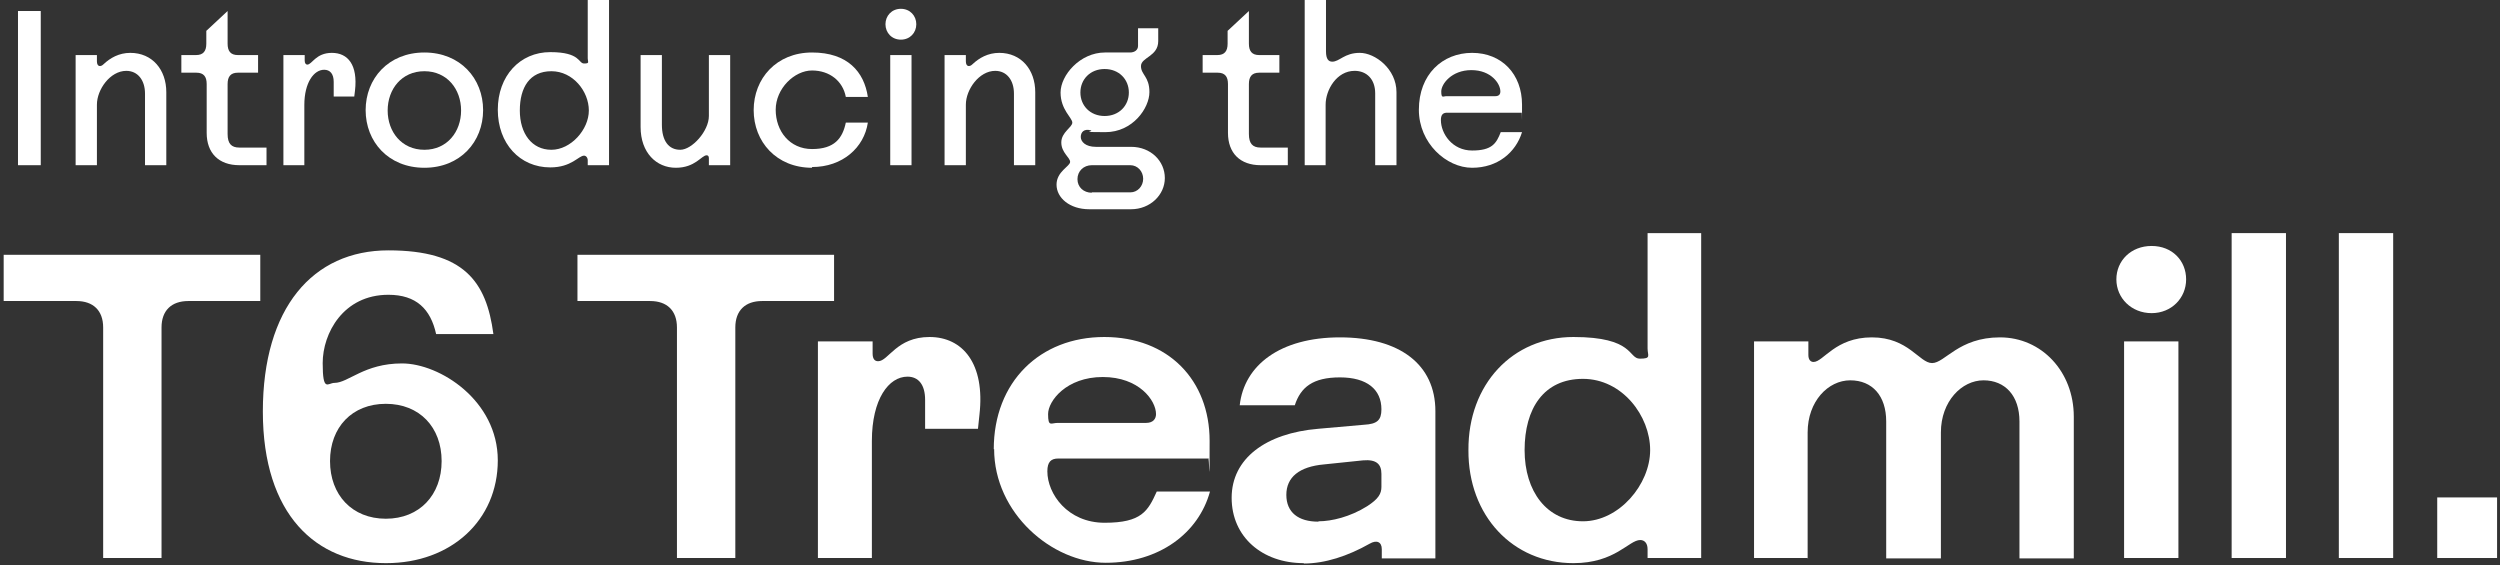 <?xml version="1.0" encoding="UTF-8"?>
<svg id="Layer_1" xmlns="http://www.w3.org/2000/svg" version="1.1" viewBox="0 0 681 154">
  <rect x="0" y="0" width="681" height="154" fill="#333333" stroke="none"/>
  <!-- Generator: Adobe Illustrator 29.7.1, SVG Export Plug-In . SVG Version: 2.1.1 Build 8)  -->
  <defs>
    <style>
      .st0 {
        fill: #fff;
      }
    </style>
  </defs>
  <path class="st0" d="M663.9,152v-16.5h16.3v16.5h-16.3Z"/>
  <path class="st0" d="M651.9,152h-14.8V63.5h14.8v88.5Z"/>
  <path class="st0" d="M622.7,152h-14.8V63.5h14.8v88.5Z"/>
  <path class="st0" d="M586.1,85.3c-5.5,0-9.6-4.1-9.6-9.2s4-9.1,9.6-9.1,9.4,4,9.4,9.1-4,9.2-9.4,9.2ZM593.4,152h-14.8v-59h14.8v59Z"/>
  <path class="st0" d="M492.6,152h-14.8v-59h14.8v3.7c0,1.4.7,1.9,1.4,1.9,2.7,0,5.9-6.7,15.9-6.7s12.9,7,16.4,7,7.2-7,18.5-7,20.1,9.3,20.1,21.6v38.6h-14.8v-37.3c0-7-3.9-11.2-9.8-11.2s-11.6,5.7-11.6,14.2v34.3h-14.9v-37.3c0-7-3.8-11.2-9.8-11.2s-11.6,5.7-11.6,14.2v34.3Z"/>
  <path class="st0" d="M463.4,63.5v88.5h-14.6v-2.4c0-1.7-.9-2.5-2-2.5-3.1,0-6.8,6.3-18.2,6.3-16.5,0-28.7-12.9-28.6-30.8-.1-17.9,12-30.8,28.6-30.8s14.9,5.9,18.1,5.9,2.1-.8,2.1-2.8v-31.4h14.6ZM449.5,122.6c0-9.3-7.6-19.4-18.3-19.4s-15.9,8.1-15.9,19.4,6.1,19.4,15.9,19.4,18.3-10,18.3-19.4Z"/>
  <path class="st0" d="M355.1,153.4c-11.2,0-19.6-7.1-19.6-17.8s9.3-17.6,23.6-18.8l12.5-1.1c3.5-.2,4.7-1.2,4.7-4.2,0-5.4-3.9-8.7-11.3-8.7s-10.7,2.7-12.3,7.6h-15c1.2-10.9,11-18.5,27.3-18.5s26,7.4,26,20.1v40.1h-14.6v-2.5c0-2-1.4-2.6-3.3-1.5-6,3.4-12.2,5.4-17.9,5.4ZM359.2,142c3.5,0,8.6-1.2,13.2-4.1,3.1-2,3.9-3.4,3.9-5.3v-3.5c0-2.7-1.4-4-5-3.7l-10.6,1.1c-6.8.6-10.3,3.5-10.3,8.3s3.3,7.3,8.7,7.3Z"/>
  <path class="st0" d="M270.7,122.4c0-18.4,12.6-30.6,30.1-30.6s28.7,11.8,28.7,28.3-.1,3.3-.4,4.8h-40.8c-2,0-3,.9-3,3.5,0,6.1,5.5,14,15.6,14s11.8-3.2,14.2-8.5h14.5c-3.1,11.3-13.8,19.4-28.4,19.4s-30.4-13.5-30.4-31ZM288.1,115.2h24.1c1.9,0,2.7-1.1,2.7-2.4,0-3.7-4.6-10.1-14.5-10.1s-14.9,6.5-14.9,10.1.8,2.4,2.6,2.4Z"/>
  <path class="st0" d="M237.6,152h-14.8v-59h14.9v3.3c0,1.5.6,2.1,1.5,2.1,2.8,0,5-6.6,14-6.6s15.2,7.2,13.6,21.2l-.4,3.8h-14.4v-7.9c0-4.1-1.8-6.3-4.8-6.3-5.1,0-9.7,6.1-9.7,17.5v31.9Z"/>
  <path class="st0" d="M177,82h-19.7v-12.6h69.9v12.6h-19.6c-4.6,0-7.3,2.6-7.3,7.2v62.8h-15.9v-62.8c0-4.6-2.7-7.2-7.3-7.2Z"/>
  <path class="st0" d="M105.1,153.4c-18.9,0-33.5-13.1-33.5-41.3s13.6-43.9,34.2-43.9,26.7,8.5,28.6,22.8h-15.6c-1.5-6.8-5.4-10.7-13-10.7-12.3,0-17.9,10.5-17.9,18.6s1.4,5.4,3.2,5.4c3.8,0,8.1-5.3,18.4-5.3s26.1,10.1,26.1,26.4-12.7,28-30.4,28ZM105.1,141.3c9.2,0,15.2-6.5,15.2-15.7s-6-15.6-15.2-15.6-15.2,6.4-15.2,15.6,6,15.7,15.2,15.7Z"/>
  <path class="st0" d="M20.7,82H1v-12.6h69.9v12.6h-19.6c-4.6,0-7.3,2.6-7.3,7.2v62.8h-15.9v-62.8c0-4.6-2.7-7.2-7.3-7.2Z"/>
  <path class="st0" d="M386.5,29.9c0-9.6,6.4-15.5,14.5-15.5s13.6,5.8,13.6,14.1,0,1.6-.1,2.2h-20.3c-1.1,0-1.7.5-1.7,2,0,3.7,3.1,8.3,8.5,8.3s6.6-1.9,7.8-5h5.8c-1.7,5.5-6.6,9.7-13.6,9.7s-14.5-6.7-14.5-15.8ZM394.1,26.2h13.2c1,0,1.4-.5,1.4-1.3,0-2.1-2.5-5.8-7.9-5.8s-8.2,3.8-8.2,5.8.5,1.3,1.4,1.3Z"/>
  <path class="st0" d="M361.2,45h-5.8V0h5.8v14c0,2.1.7,2.8,1.7,2.8,2,0,3.3-2.4,7.5-2.4s10,4.4,10,10.7v19.9h-5.8v-19.6c0-3.8-2.3-6.1-5.6-6.1-4.9,0-7.9,5.2-7.9,9.2v16.5Z"/>
  <path class="st0" d="M331.6,19.8h-4v-4.8h4c2,0,2.8-1.1,2.8-3.1v-3.5l5.8-5.4v8.9c0,2,.8,3.1,2.8,3.1h5.5v4.8h-5.5c-2,0-2.8,1.1-2.8,3.1v13.6c0,2.6,1,3.7,3.2,3.7h7.4v4.8h-7.4c-5.6,0-8.9-3.3-8.9-8.8v-13.3c0-2-.8-3.1-2.8-3.1Z"/>
  <path class="st0" d="M307.9,57h-11.2c-5.3,0-8.9-3.1-8.9-6.7s3.7-5,3.7-6.2-2.4-2.5-2.4-5.3,3-4.1,3-5.4-3.2-3.5-3.2-8.2,5.3-10.9,12.1-10.9h6.8c1.3,0,2.2-.7,2.2-1.8v-4.8h5.5v3.5c0,4.2-4.7,4.4-4.7,6.8s2.3,2.8,2.3,7.1-4.5,10.9-12,10.9-2.9-.2-4-.5c-1.8-.5-2.7.5-2.7,1.8s1.3,2.7,4.1,2.7h9.6c5.4,0,9.2,3.9,9.2,8.5s-4,8.5-9.2,8.5ZM300.9,31.6c3.9,0,6.6-2.8,6.6-6.4s-2.7-6.4-6.6-6.4-6.6,2.8-6.6,6.4,2.7,6.4,6.6,6.4ZM297.4,52.4h10.5c2,0,3.5-1.7,3.5-3.7s-1.5-3.7-3.5-3.7h-10.5c-2.2,0-3.9,1.6-3.9,3.8s1.7,3.7,3.9,3.7Z"/>
  <path class="st0" d="M263.1,45h-5.8V15h5.8v1.7c0,1.5,1,1.6,1.8.8,1.8-1.7,4.2-3.1,7.3-3.1,6,0,9.8,4.6,9.8,10.7v19.9h-5.8v-19.5c0-3.7-2-6.2-5.1-6.2-4.4,0-8,5.1-8,9.2v16.5Z"/>
  <path class="st0" d="M245.4,10.8c-2.5,0-4.2-1.9-4.2-4.2s1.7-4.2,4.2-4.2,4.2,1.9,4.2,4.2-1.7,4.2-4.2,4.2ZM248.3,45h-5.8V15h5.8v30Z"/>
  <path class="st0" d="M221.2,45.7c-9.7,0-15.9-7.1-15.9-15.7s6.2-15.7,15.9-15.7,14.2,5.3,15.2,12.1h-6c-.8-4.3-4.4-7.2-9.2-7.2s-9.9,4.9-9.9,10.7,3.8,10.7,9.9,10.7,8.3-2.9,9.2-7.2h6c-1,6.8-6.9,12.1-15.2,12.1Z"/>
  <path class="st0" d="M174.5,34.6V15h5.8v19c0,4.3,1.8,6.8,5,6.8s7.8-5.1,7.8-9.2V15h5.8v30h-5.8v-1.9c0-.5-.2-.8-.6-.8-1.4,0-3.1,3.4-8.4,3.4s-9.6-4.1-9.6-11.1Z"/>
  <path class="st0" d="M165.9,0v45h-5.8v-1.3c0-.8-.5-1.3-1-1.3-1.5,0-3.4,3.2-9.2,3.2-8.3,0-14.3-6.5-14.3-15.7s6-15.7,14.3-15.7,7.6,3.1,9.2,3.1,1-.4,1-1.4V0h5.8ZM160.4,30.1c0-5.2-4.3-10.7-10.2-10.7s-8.6,4.4-8.6,10.7,3.3,10.7,8.6,10.7,10.2-5.5,10.2-10.7Z"/>
  <path class="st0" d="M115.6,45.7c-9.8,0-16-7.1-16-15.7s6.2-15.7,16-15.7,16,7.1,16,15.7-6.2,15.7-16,15.7ZM115.6,40.8c6.2,0,10-4.9,10-10.7s-3.8-10.7-10-10.7-10,4.9-10,10.7,3.8,10.7,10,10.7Z"/>
  <path class="st0" d="M83,45h-5.8V15h5.8v1.5c0,.7.3,1.1.7,1.1,1.3,0,2.3-3.2,6.7-3.2s7.1,3.3,6.3,10.3l-.2,1.6h-5.6v-4c0-2.2-1-3.3-2.6-3.3-2.8,0-5.4,3.5-5.4,9.6v16.4Z"/>
  <path class="st0" d="M53.4,19.8h-4v-4.8h4c2,0,2.8-1.1,2.8-3.1v-3.5l5.8-5.4v8.9c0,2,.8,3.1,2.8,3.1h5.5v4.8h-5.5c-2,0-2.8,1.1-2.8,3.1v13.6c0,2.6,1,3.7,3.2,3.7h7.4v4.8h-7.4c-5.6,0-8.9-3.3-8.9-8.8v-13.3c0-2-.8-3.1-2.8-3.1Z"/>
  <path class="st0" d="M26.4,45h-5.8V15h5.8v1.7c0,1.5,1,1.6,1.8.8,1.8-1.7,4.2-3.1,7.3-3.1,6,0,9.8,4.6,9.8,10.7v19.9h-5.8v-19.5c0-3.7-2-6.2-5.1-6.2-4.4,0-8,5.1-8,9.2v16.5Z"/>
  <path class="st0" d="M11.1,45h-6.2V3h6.2v42Z"/>
</svg>
